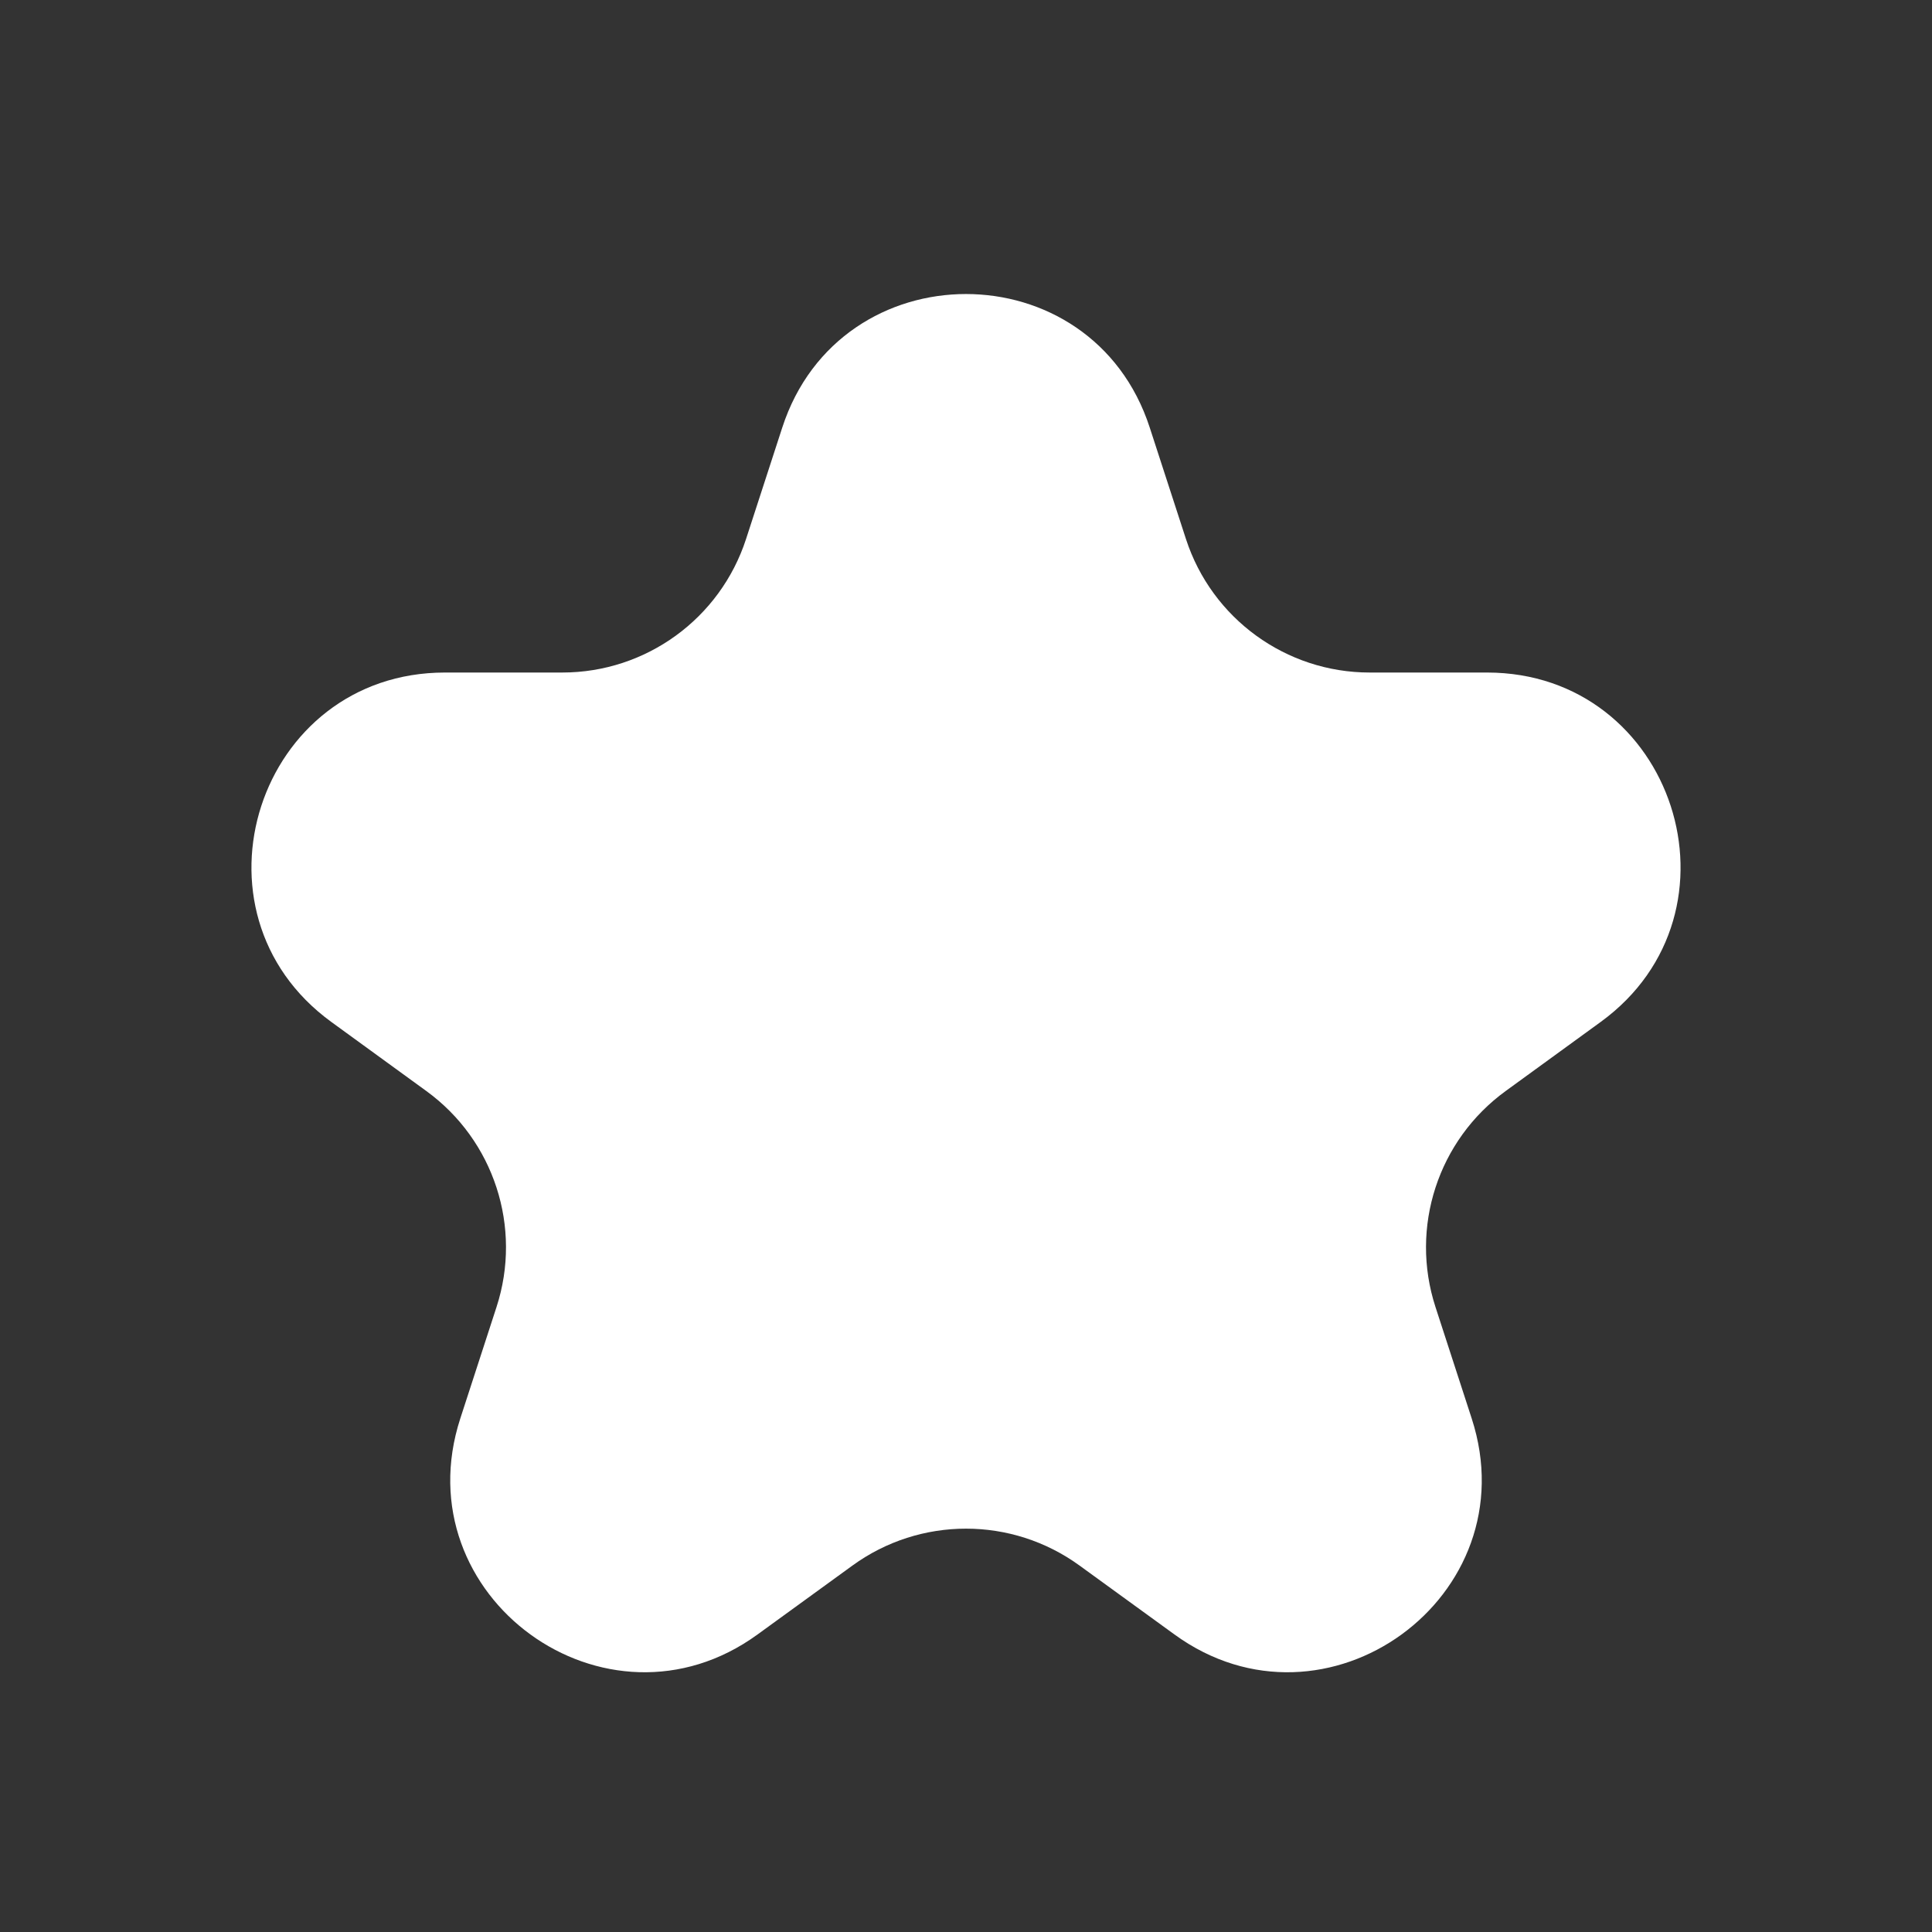 <svg width="20" height="20" viewBox="0 0 20 20" fill="none" xmlns="http://www.w3.org/2000/svg">
<rect x="0" y="0" width="20" height="20" fill="#333333" stroke="none"/>
<path d="M8.098 4.426C8.697 2.583 11.303 2.583 11.902 4.426L12.277 5.58C12.545 6.404 13.313 6.962 14.179 6.962H15.393C17.331 6.962 18.136 9.441 16.569 10.58L15.587 11.294C14.886 11.803 14.592 12.706 14.86 13.53L15.235 14.684C15.834 16.527 13.725 18.059 12.158 16.92L11.176 16.207C10.475 15.697 9.525 15.697 8.824 16.207L7.842 16.92C6.275 18.059 4.166 16.527 4.765 14.684L5.14 13.53C5.408 12.706 5.114 11.803 4.413 11.294L3.431 10.58C1.864 9.441 2.669 6.962 4.607 6.962H5.821C6.687 6.962 7.455 6.404 7.723 5.58L8.098 4.426Z" fill="white"/>
</svg>
